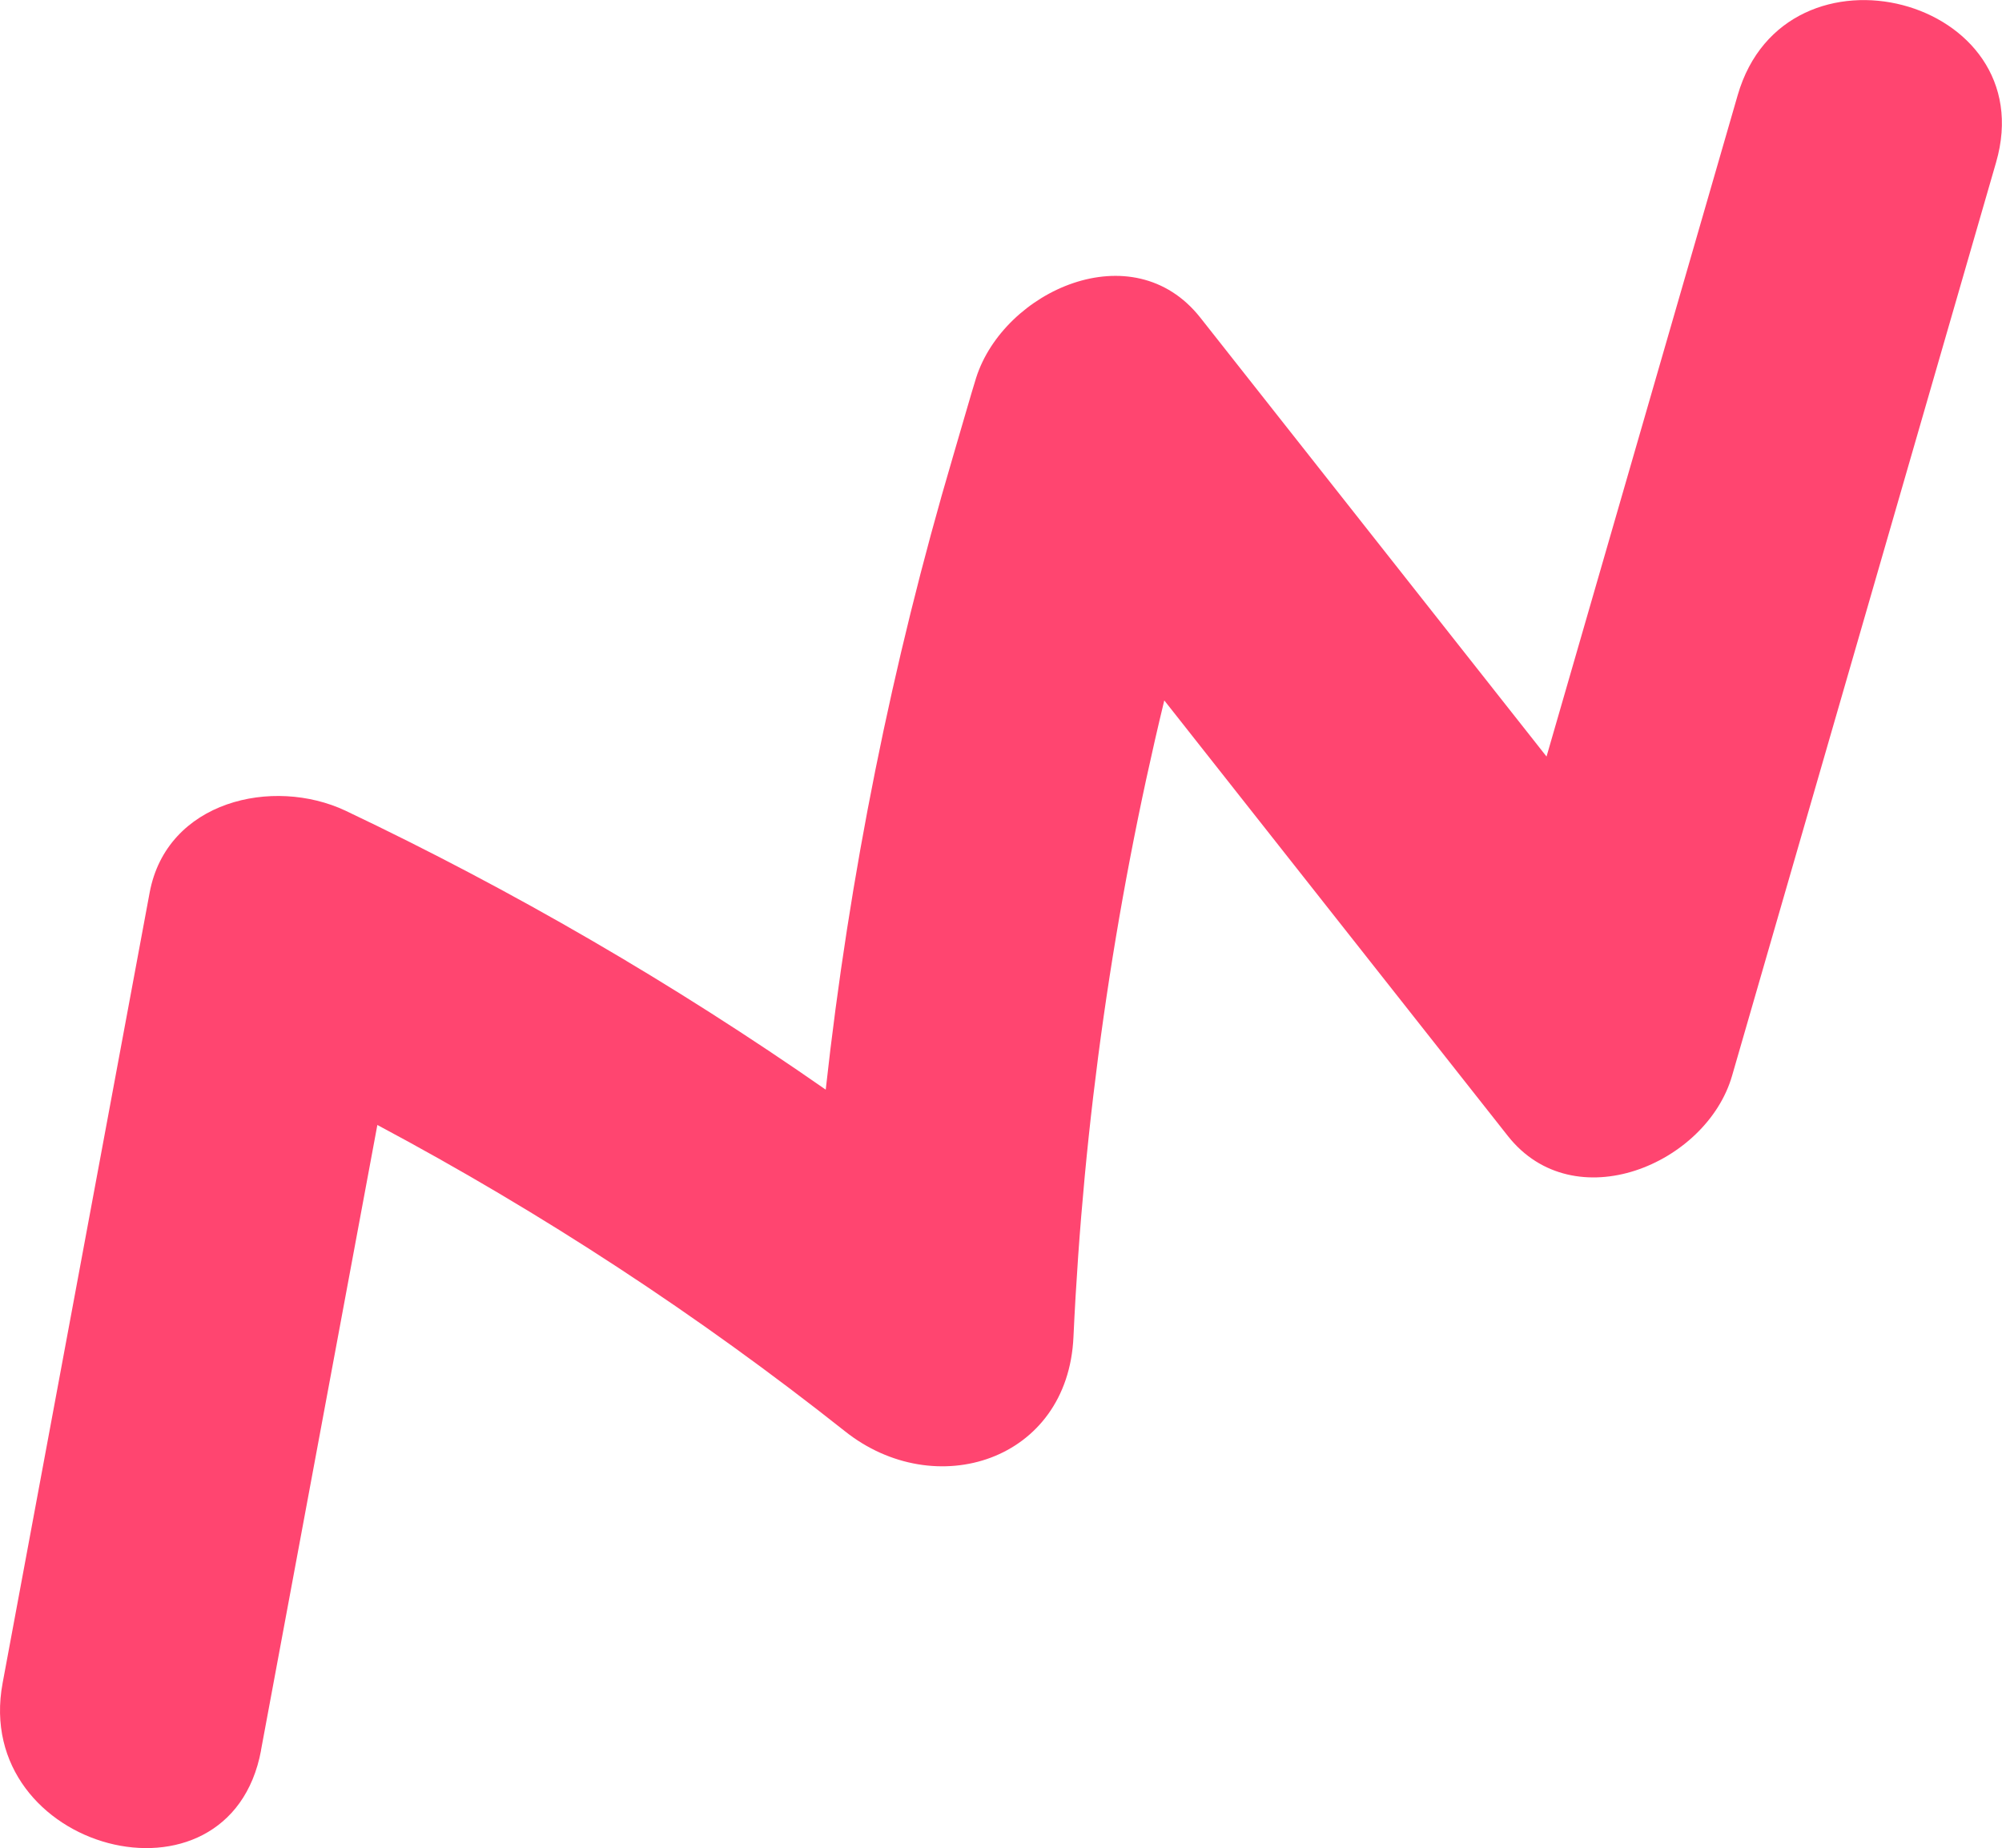 <svg xmlns="http://www.w3.org/2000/svg" id="Layer_1" viewBox="0 0 282.19 260.53"><defs><style>.cls-1{fill:#ff4570;}</style></defs><path id="Path_343" class="cls-1" d="M36.79,246.73l16.4-88.14c23.22,12.38,45.28,26.83,65.9,43.17,12.71,10.13,31.45,4.23,32.22-13.31,1.4-30.24,5.68-60.28,12.8-89.71l48.42,61.39c9.35,11.86,28.01,4,31.61-8.47l6.4-22.15,30.81-106.6c6.74-23.23-29.69-32.78-36.42-9.48l-26.94,93.22-48.79-61.86c-9.53-12.09-27.71-3.76-31.61,8.47-.6,1.89-2.38,8.12-3.27,11.12-8.6,29.15-14.6,59.01-17.93,89.23-21.44-14.94-44.08-28.1-67.68-39.32-10.22-4.81-25.21-1.4-27.62,11.56L.37,237.26c-4.4,23.64,31.98,33.37,36.43,9.48"></path></svg>